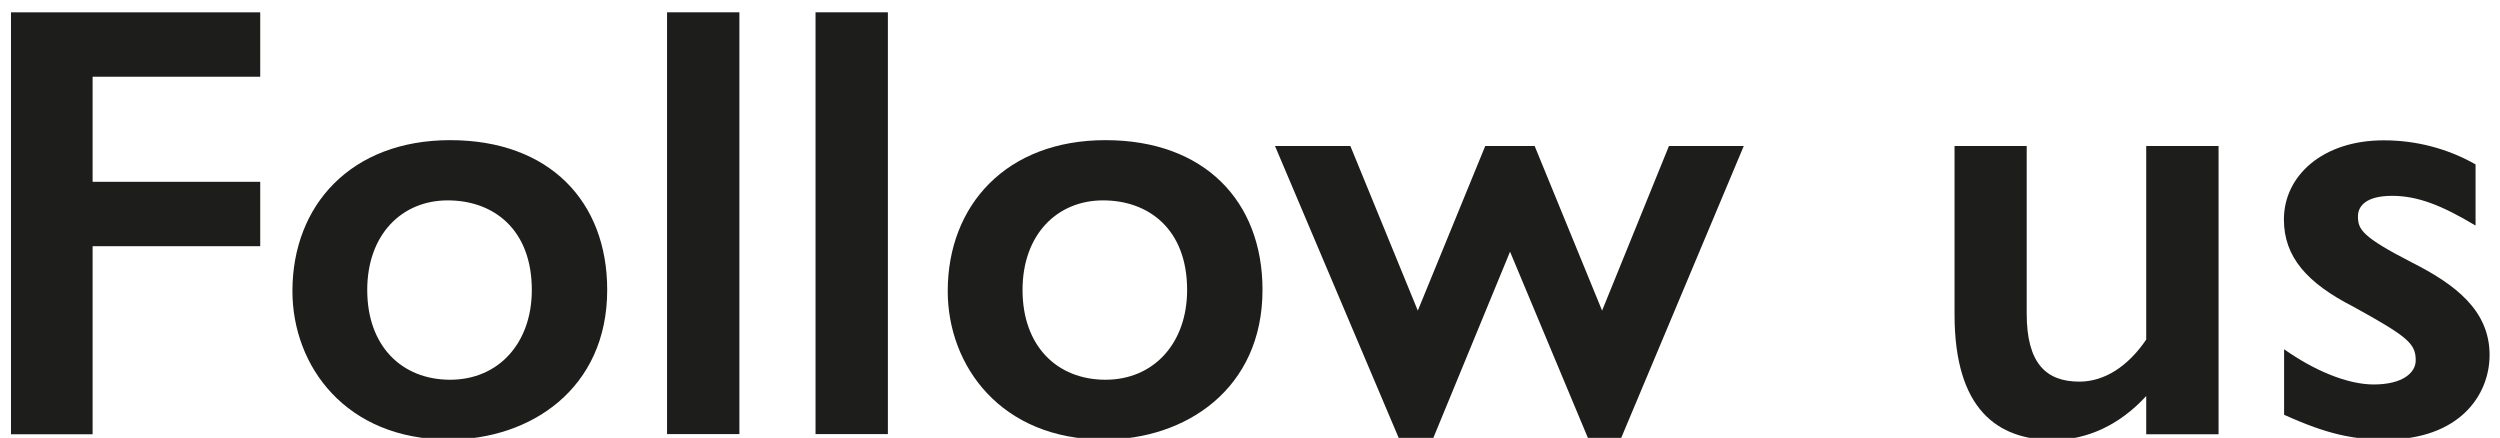 <?xml version="1.0" encoding="UTF-8"?>
<svg id="Layer_1" xmlns="http://www.w3.org/2000/svg" version="1.1" viewBox="0 0 132 23.12">
  <!-- Generator: Adobe Illustrator 29.8.1, SVG Export Plug-In . SVG Version: 2.1.1 Build 2)  -->
  <defs>
    <style>
      .st0 {
        fill: none;
      }

      .st1 {
        fill: #1d1d1b;
      }
    </style>
  </defs>
  <g>
    <g id="Logo">
      <path id="Initiator" class="st1" d="M221.68,9.37c0-16.33-13.24-29.57-29.57-29.57s-29.57,13.24-29.57,29.57c0,13.87,9.55,25.5,22.43,28.7v-19.66h-6.1v-9.04h6.1v-3.89c0-10.06,4.55-14.73,14.44-14.73,1.87,0,5.11.37,6.43.73V-.33c-.7-.07-1.91-.11-3.42-.11-4.85,0-6.72,1.84-6.72,6.61v3.2h9.66l-1.66,9.04h-8v20.32c14.64-1.77,25.99-14.24,25.99-29.35Z"/>
      <path id="F" class="st0" d="M203.69,18.41l1.66-9.04h-9.66v-3.2c0-4.78,1.87-6.61,6.72-6.61,1.51,0,2.72.04,3.42.11v-8.19c-1.32-.37-4.55-.73-6.43-.73-9.88,0-14.44,4.66-14.44,14.73v3.89h-6.1v9.04h6.1v19.66c2.29.57,4.68.87,7.14.87,1.21,0,2.41-.07,3.58-.22v-20.32h8Z"/>
    </g>
    <path class="st1" d="M268.04-20.77c-3.19.15-5.36.66-7.27,1.41-1.97.77-3.64,1.8-5.3,3.46-1.66,1.67-2.68,3.34-3.45,5.31-.74,1.91-1.24,4.09-1.38,7.27-.14,3.2-.17,4.21-.16,12.35.02,8.13.05,9.15.2,12.35.15,3.19.66,5.36,1.41,7.27.77,1.97,1.8,3.64,3.46,5.3,1.67,1.66,3.34,2.68,5.31,3.44,1.91.74,4.08,1.24,7.27,1.38,3.2.14,4.22.17,12.35.16,8.14-.02,9.16-.05,12.35-.2,3.19-.15,5.36-.66,7.27-1.41,1.97-.77,3.64-1.8,5.3-3.46,1.66-1.67,2.68-3.34,3.44-5.31.74-1.91,1.24-4.08,1.38-7.27.14-3.2.17-4.22.16-12.35-.02-8.13-.05-9.15-.2-12.35-.15-3.19-.66-5.36-1.41-7.27-.77-1.97-1.8-3.64-3.46-5.3-1.67-1.66-3.34-2.68-5.31-3.44-1.91-.74-4.08-1.24-7.27-1.38-3.2-.14-4.22-.17-12.35-.16-8.13.02-9.15.05-12.35.2M268.39,33.39c-2.92-.13-4.51-.61-5.56-1.02-1.4-.54-2.4-1.19-3.45-2.23-1.05-1.05-1.7-2.04-2.25-3.44-.41-1.06-.9-2.64-1.04-5.56-.15-3.16-.18-4.1-.2-12.1-.02-8,.01-8.94.15-12.1.13-2.92.61-4.51,1.02-5.56.54-1.4,1.19-2.4,2.23-3.45,1.05-1.05,2.04-1.7,3.44-2.25,1.06-.41,2.64-.9,5.56-1.04,3.16-.15,4.11-.18,12.1-.2,8-.02,8.95.01,12.11.15,2.92.13,4.51.61,5.56,1.02,1.4.54,2.4,1.19,3.45,2.23,1.05,1.05,1.7,2.04,2.25,3.44.41,1.05.9,2.64,1.04,5.56.15,3.16.18,4.11.2,12.1.02,8-.01,8.95-.15,12.1-.13,2.92-.61,4.51-1.02,5.57-.54,1.4-1.19,2.4-2.24,3.45-1.05,1.05-2.04,1.7-3.44,2.25-1.05.41-2.64.9-5.56,1.04-3.16.15-4.11.18-12.1.2-8,.02-8.94-.01-12.1-.15M292.81-7.03c0,1.98,1.62,3.59,3.6,3.59,1.98,0,3.59-1.62,3.59-3.6,0-1.98-1.62-3.59-3.6-3.59s-3.59,1.62-3.59,3.6M265.06,9.01c.02,8.5,6.92,15.37,15.41,15.35,8.49-.02,15.37-6.91,15.35-15.41-.02-8.49-6.92-15.37-15.41-15.35-8.49.02-15.37,6.92-15.35,15.41M270.46,9c0-5.51,4.45-9.99,9.97-10,5.51-.01,9.99,4.45,10,9.96.01,5.51-4.45,9.99-9.97,10-5.51.01-9.99-4.45-10-9.97"/>
    <path class="st1" d="M357.97,36.81c-.37-3.39-.11-6.64.63-9.77l2.98-12.87c-.48-1.57-.86-3.36-.86-5.15,0-4.18,2.01-7.16,5.18-7.16,2.2,0,3.8,1.53,3.8,4.48,0,.93-.19,1.98-.56,3.17l-1.31,4.29c-.26.82-.37,1.6-.37,2.28,0,2.98,2.28,4.66,5.18,4.66,5.18,0,8.88-5.37,8.88-12.35,0-7.76-5.07-12.72-12.57-12.72-8.35,0-13.65,5.45-13.65,13.02,0,3.06.93,5.89,2.76,7.83-.6,1.01-1.23,1.19-2.2,1.19-2.98,0-5.82-4.21-5.82-9.96,0-9.92,7.94-17.83,19.1-17.83,11.71,0,19.06,8.17,19.06,18.24s-7.16,17.75-14.88,17.75c-3.06,0-5.74-1.31-7.61-3.66l-1.53,6.19c-.82,3.21-2.05,6.23-4.03,9.14,2.8.86,5.56,1.34,8.88,1.34,16.49,0,29.84-13.35,29.84-29.84s-13.35-29.84-29.84-29.84-29.84,13.35-29.84,29.84c0,12.49,7.68,23.27,18.76,27.71"/>
    <path class="st1" d="M511.15-11.44c-1-3.67-3.8-6.54-7.54-7.54-6.6-1.81-33.32-1.81-33.32-1.81,0,0-26.65,0-33.26,1.81-3.67,1-6.54,3.86-7.6,7.54-1.74,6.6-1.74,20.49-1.74,20.49,0,0,0,13.89,1.74,20.55,1.06,3.61,3.92,6.54,7.6,7.54,6.6,1.81,33.26,1.81,33.26,1.81,0,0,26.72,0,33.32-1.81,3.74-1,6.54-3.92,7.54-7.54,1.81-6.66,1.81-20.55,1.81-20.55,0,0,0-13.89-1.81-20.49ZM461.83,21.88V-3.72l22.11,12.77-22.11,12.83Z"/>
  </g>
  <g>
    <path class="st1" d="M13.74.65v3.4H4.89v5.55h8.85v3.4H4.89v9.93H.58V.65h13.16Z"/>
    <path class="st1" d="M32.06,15.31c0,5.22-4.05,7.9-8.36,7.9-5.45,0-8.26-3.89-8.26-7.84,0-4.54,3.1-7.97,8.33-7.97s8.29,3.23,8.29,7.9ZM19.39,15.31c0,2.97,1.83,4.74,4.38,4.74s4.31-1.93,4.31-4.74c0-3.2-2.02-4.73-4.44-4.73s-4.25,1.8-4.25,4.73Z"/>
    <path class="st1" d="M39.04.65v22.27h-3.82V.65h3.82Z"/>
    <path class="st1" d="M46.88.65v22.27h-3.82V.65h3.82Z"/>
    <path class="st1" d="M66.66,15.31c0,5.22-4.05,7.9-8.36,7.9-5.45,0-8.26-3.89-8.26-7.84,0-4.54,3.1-7.97,8.33-7.97s8.29,3.23,8.29,7.9ZM53.99,15.31c0,2.97,1.83,4.74,4.38,4.74s4.31-1.93,4.31-4.74c0-3.2-2.02-4.73-4.44-4.73s-4.25,1.8-4.25,4.73Z"/>
    <path class="st1" d="M71.3,7.71l3.56,8.69,3.56-8.69h2.61l3.56,8.69,3.53-8.69h3.95l-6.47,15.41h-1.76l-4.11-9.83-4.05,9.83h-1.83l-6.53-15.41h3.98Z"/>
    <path class="st1" d="M107.01,7.71v8.85c0,2.61,1.01,3.59,2.78,3.59,1.34,0,2.58-.82,3.53-2.22V7.71h3.82v15.22h-3.82v-2.02c-1.4,1.53-3.13,2.32-4.9,2.32-2.94,0-5.22-1.6-5.22-6.63V7.71h3.82Z"/>
    <path class="st1" d="M125.88,7.41c1.67,0,3.33.42,4.83,1.27v3.23c-1.8-1.08-3.07-1.57-4.41-1.57s-1.8.52-1.8,1.08c0,.69.2,1.08,2.87,2.45,2.25,1.14,4.08,2.51,4.08,4.87,0,2.16-1.63,4.47-5.49,4.47-1.67,0-3.04-.26-5.36-1.31v-3.46c1.57,1.11,3.33,1.86,4.73,1.86,1.53,0,2.22-.62,2.22-1.27,0-.88-.39-1.24-3.3-2.84-2.42-1.24-3.66-2.61-3.66-4.6,0-2.32,2.06-4.18,5.26-4.18Z"/>
  </g>
</svg>